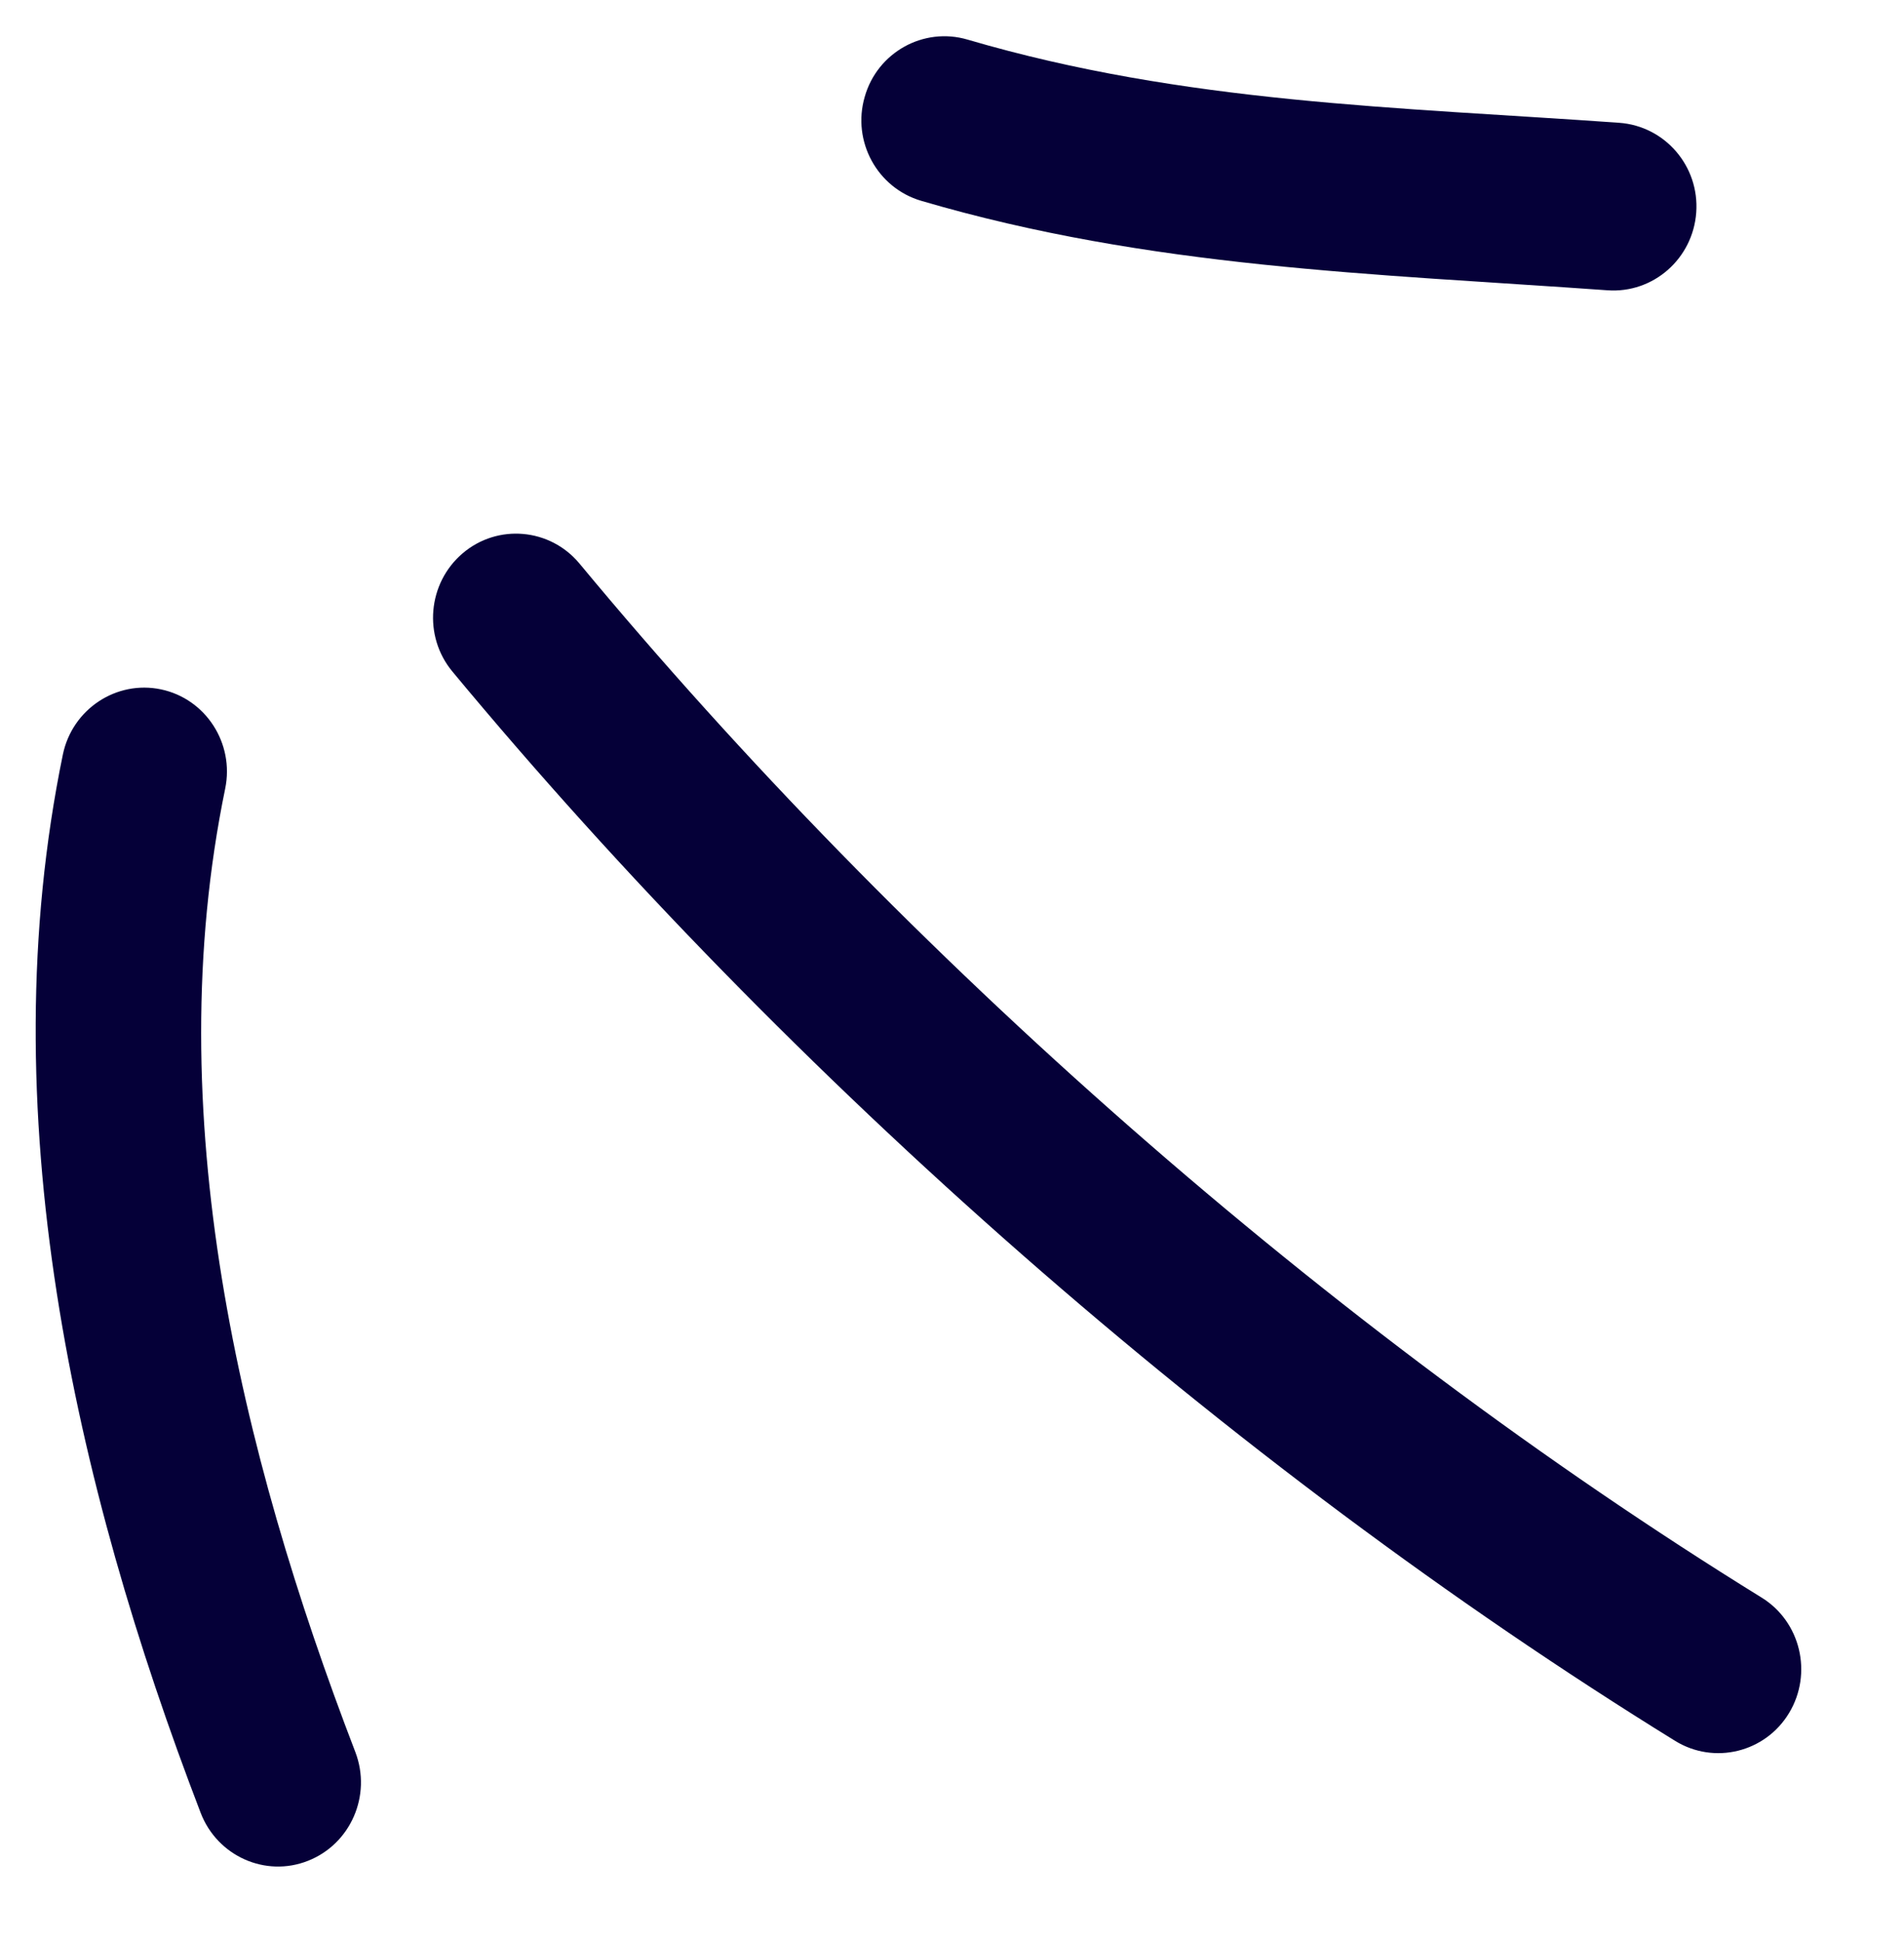<svg width="51" height="52" viewBox="0 0 51 52" fill="none" xmlns="http://www.w3.org/2000/svg">
<path fill-rule="evenodd" clip-rule="evenodd" d="M24.675 5.377C30.808 7.178 36.781 7.326 43.059 7.773C44.285 7.86 45.346 6.926 45.435 5.689C45.524 4.451 44.598 3.376 43.372 3.288C37.419 2.865 31.741 2.77 25.915 1.06C24.737 0.714 23.5 1.401 23.162 2.593C22.816 3.783 23.497 5.031 24.675 5.377Z" fill="#050038"/>
<path fill-rule="evenodd" clip-rule="evenodd" d="M12.119 17.983C21.134 28.842 32.88 39.21 44.869 46.614C45.916 47.26 47.286 46.925 47.923 45.866C48.56 44.807 48.232 43.422 47.185 42.777C35.593 35.617 24.233 25.59 15.521 15.089C14.731 14.14 13.329 14.018 12.392 14.816C11.455 15.615 11.329 17.033 12.119 17.983Z" fill="#050038"/>
<path fill-rule="evenodd" clip-rule="evenodd" d="M1.684 20.203C-0.275 29.709 1.975 39.687 5.377 48.547C5.825 49.703 7.112 50.276 8.249 49.826C9.394 49.376 9.96 48.072 9.519 46.916C6.418 38.846 4.248 29.775 6.032 21.116C6.282 19.902 5.51 18.711 4.313 18.459C3.116 18.207 1.935 18.989 1.684 20.203Z" fill="#050038"/>
</svg>
